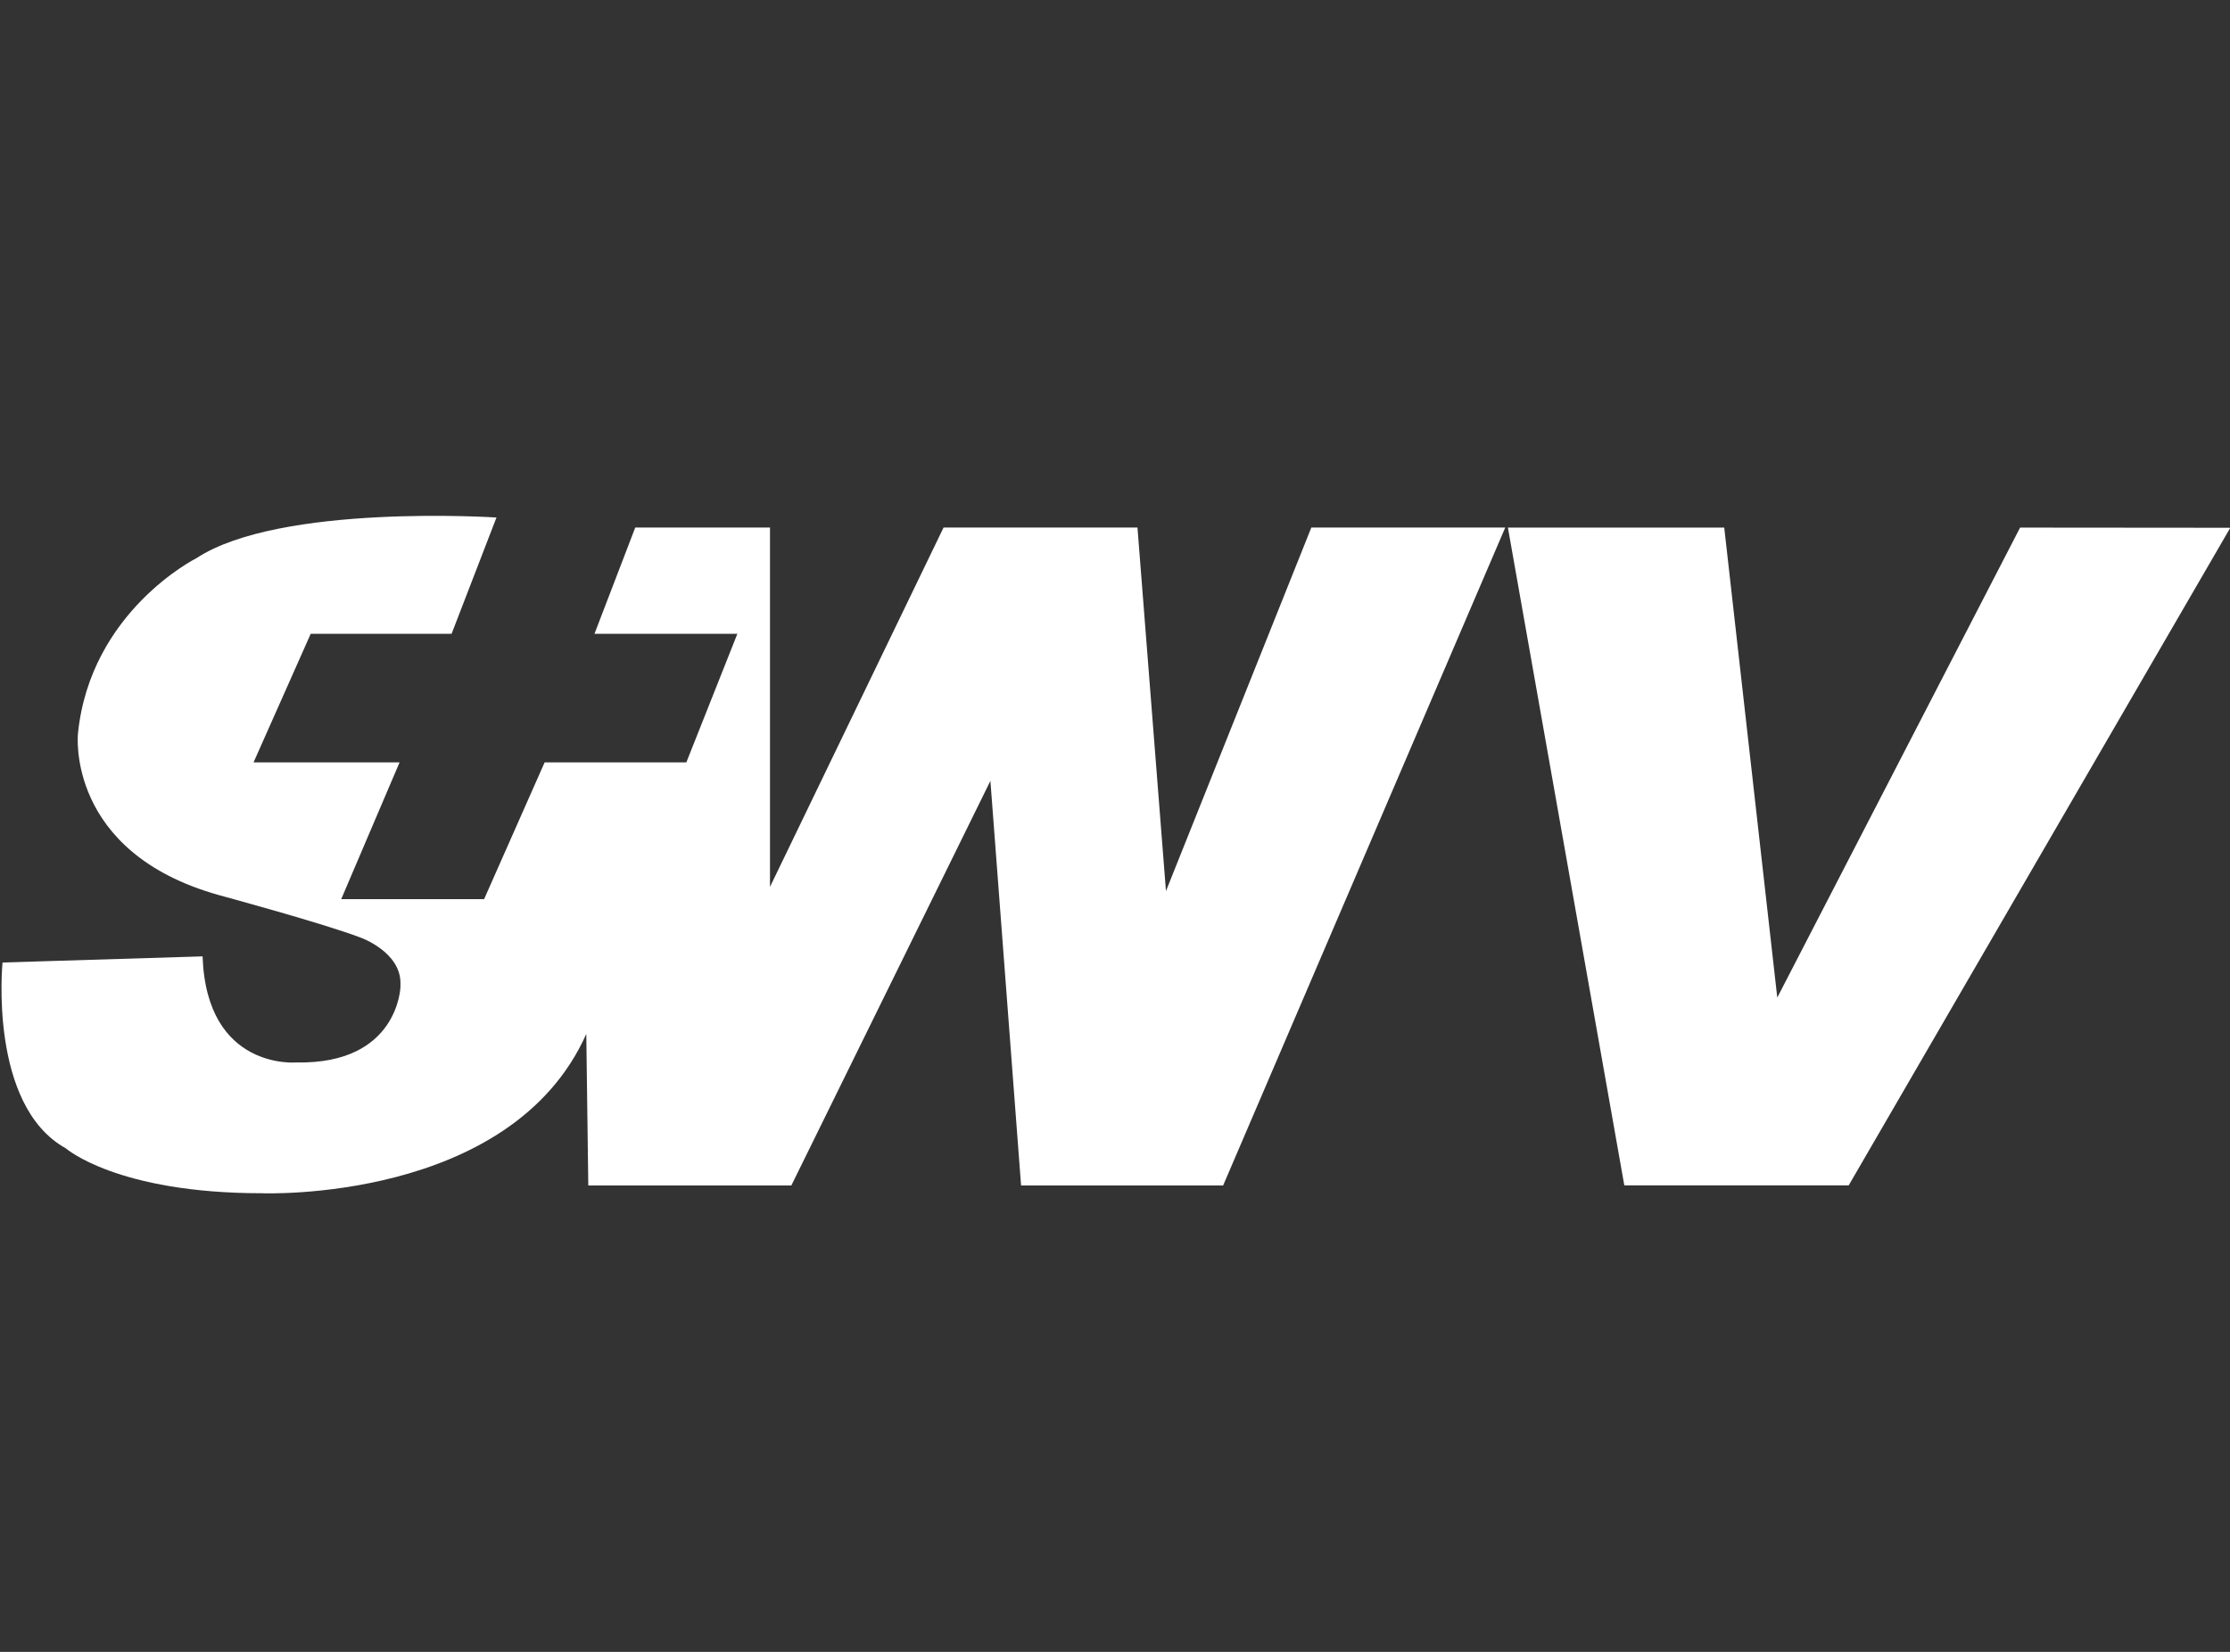 <?xml version="1.0" encoding="UTF-8"?><svg xmlns="http://www.w3.org/2000/svg" id="SWV" viewBox="0 0 378 280"><rect x="0" y="0" width="378" height="280" fill="#333333" stroke="none"/><defs><style> .cls-1 { fill: #fff; } </style></defs><path class="cls-1" d="M84.13,87.72s-36.67-2.42-50.86,6.91c0,0-17.98,8.99-20.06,29.75,0,0-2.08,20.06,23.88,27.34,0,0,17.98,4.86,24.22,7.28,0,0,6.57,2.42,6.57,7.61v.67s-.34,13.15-17.64,12.81c0,0-15.23,1.38-15.9-17.98l-33.91,1.04s-2.42,24.22,10.73,31.5c0,0,8.65,7.61,33.21,7.61,0,0,42.2,1.71,55.01-27l.34,25.68h34.42l33.74-68.58,5.2,68.58h34.25l47.82-111.52h-32.87l-24.64,61.62-4.83-61.62h-32.87l-29.42,60.91v-60.91h-22.84l-6.91,18.01h24.22l-8.65,21.8h-24.02l-10.26,23.18h-24.22l9.89-23.18h-24.75l9.69-21.8h23.88l7.61-19.72h-.03Z"/><polygon class="cls-1" points="255.6 89.43 292.27 89.43 301.26 169.09 342.42 89.43 378.05 89.46 313.37 200.92 275.33 200.92 255.6 89.43"/></svg>